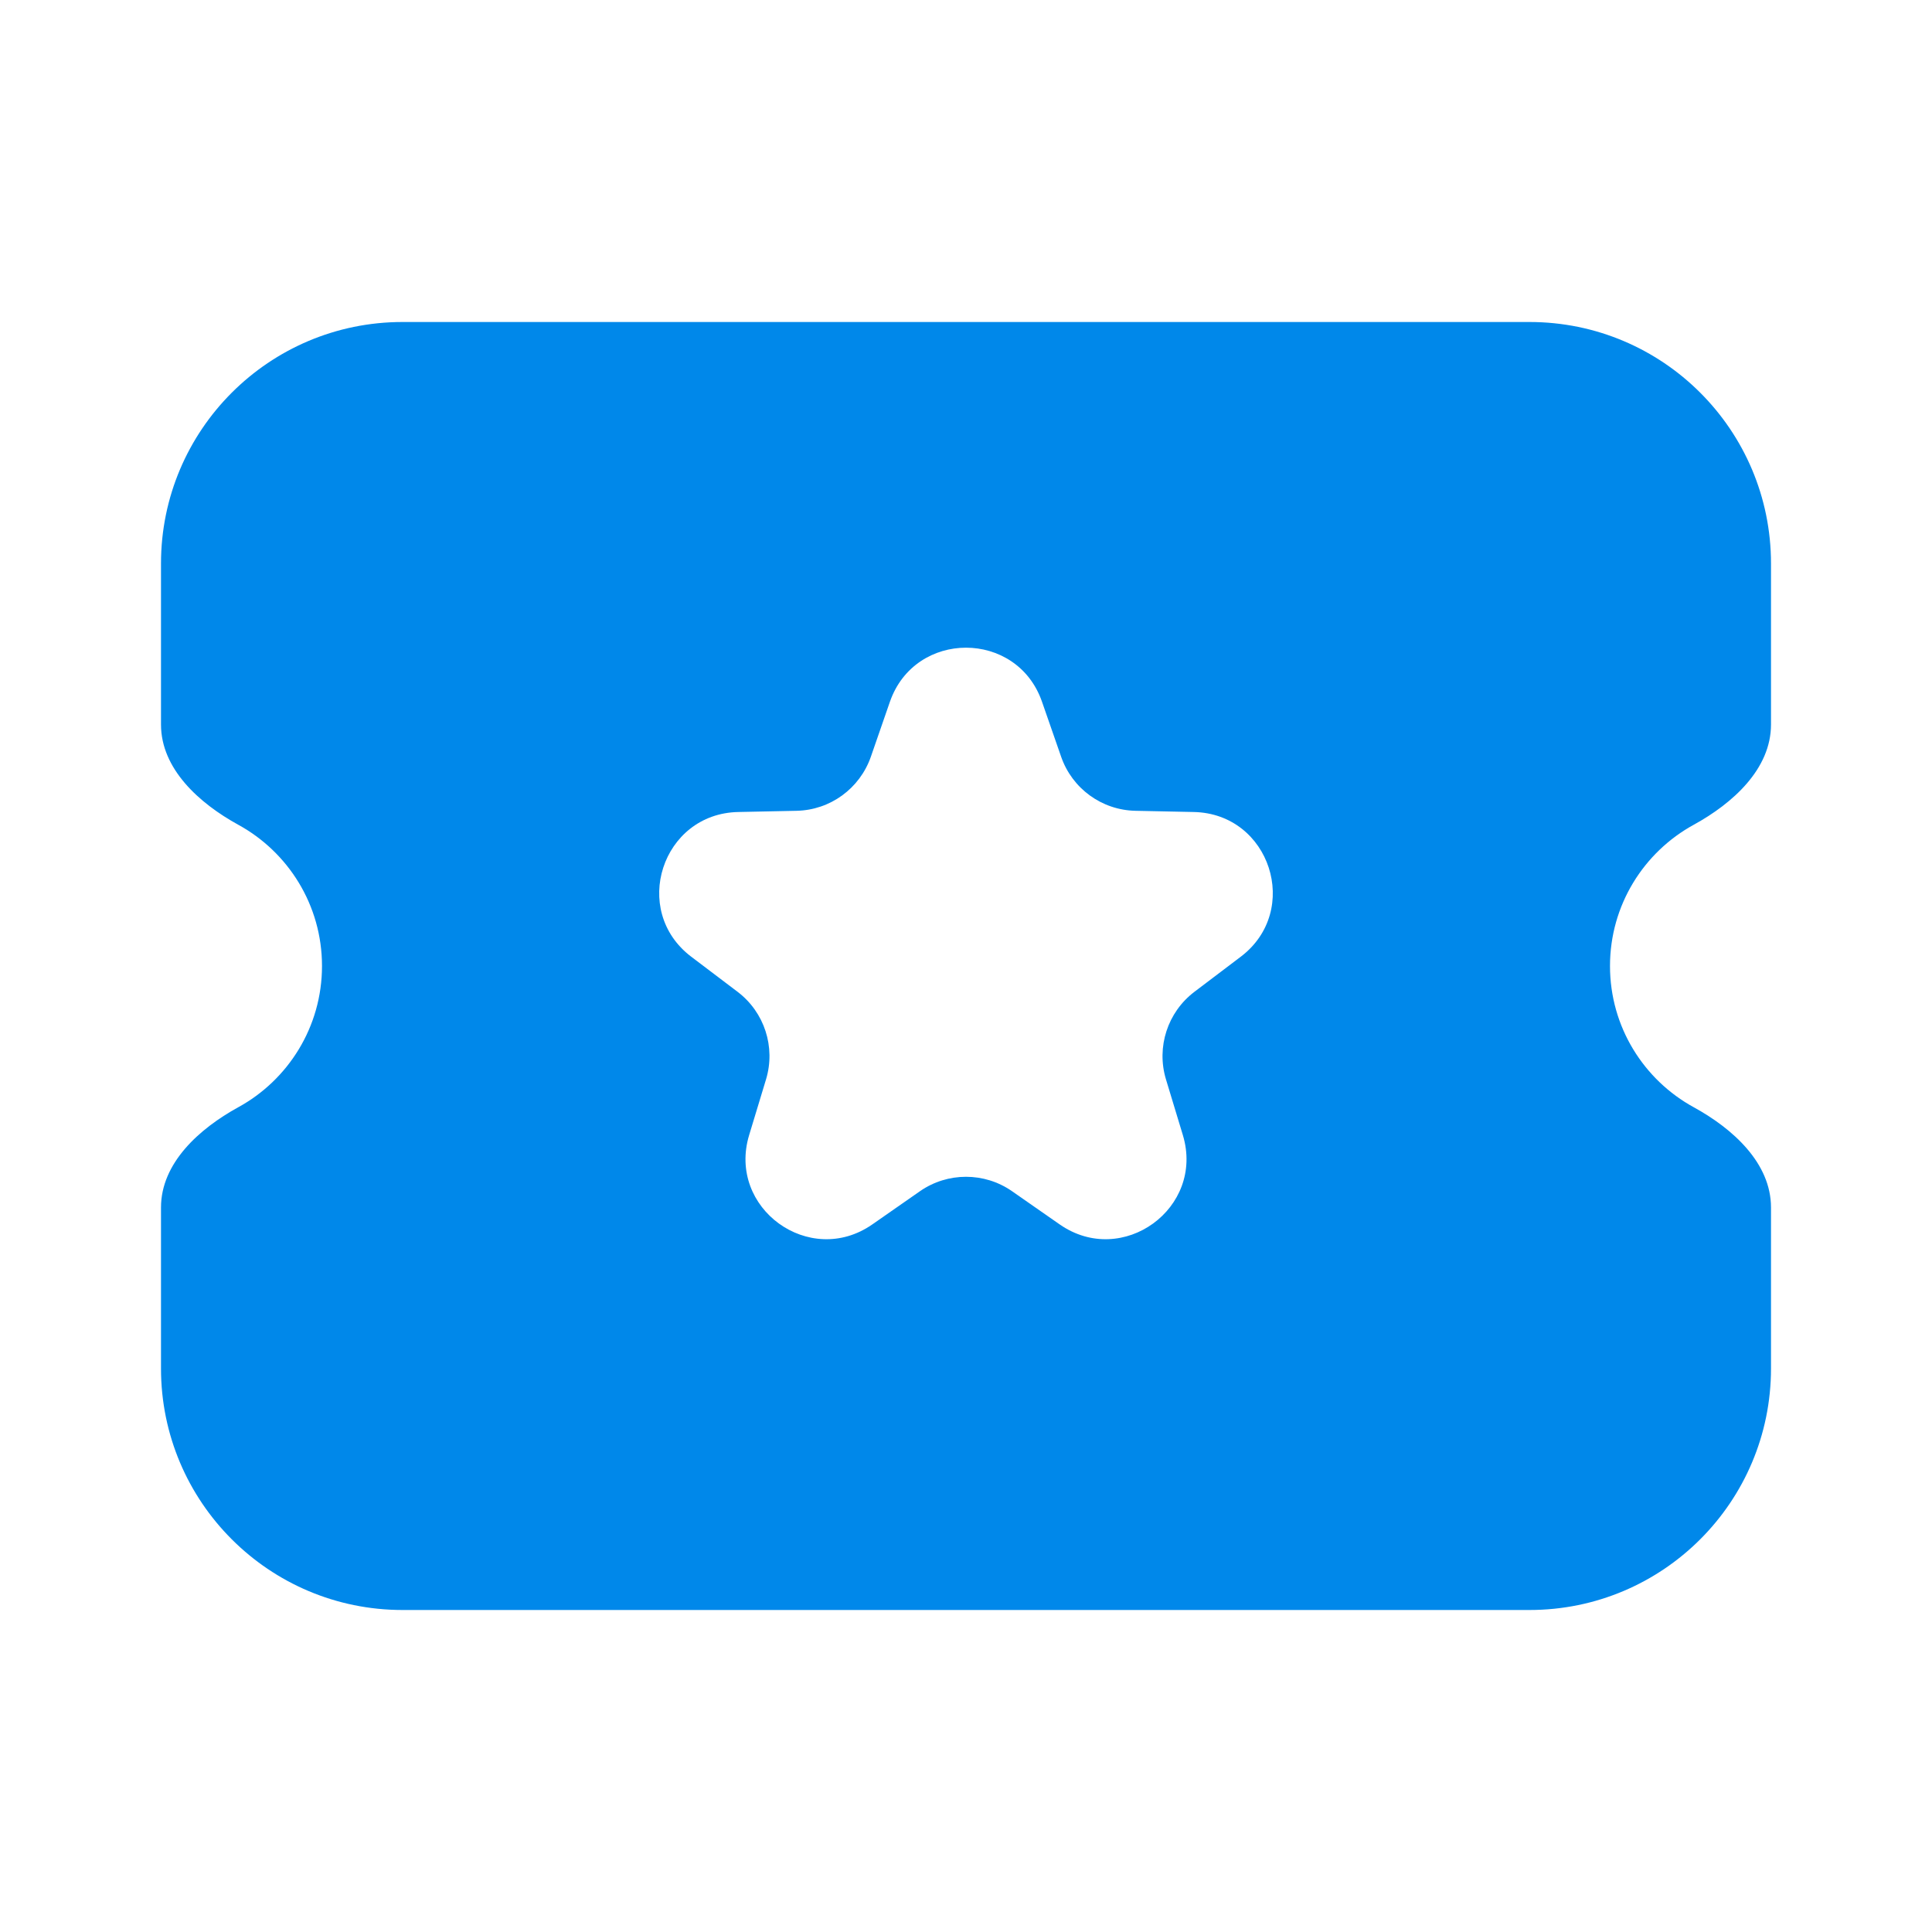 <svg width="24" height="24" viewBox="0 0 24 24" fill="none" xmlns="http://www.w3.org/2000/svg">
<path fill-rule="evenodd" clip-rule="evenodd" d="M5 4C3.343 4 2 5.343 2 7V9C2 9.552 2.475 9.979 2.959 10.245C3.579 10.584 4 11.243 4 12C4 12.757 3.579 13.416 2.959 13.755C2.475 14.021 2 14.448 2 15V17C2 18.657 3.343 20 5 20H19C20.657 20 22 18.657 22 17V15C22 14.448 21.526 14.021 21.041 13.755C20.421 13.416 20 12.757 20 12C20 11.243 20.421 10.584 21.041 10.245C21.526 9.979 22 9.552 22 9V7C22 5.343 20.657 4 19 4H5ZM12.944 8.717C12.633 7.822 11.367 7.822 11.055 8.717L10.818 9.401C10.68 9.796 10.312 10.064 9.894 10.072L9.17 10.087C8.222 10.107 7.831 11.311 8.586 11.884L9.163 12.321C9.496 12.574 9.637 13.007 9.516 13.408L9.306 14.101C9.032 15.008 10.056 15.752 10.835 15.211L11.429 14.797C11.772 14.559 12.228 14.559 12.571 14.797L13.165 15.211C13.944 15.752 14.968 15.008 14.694 14.101L14.484 13.408C14.363 13.007 14.504 12.574 14.837 12.321L15.414 11.884C16.169 11.311 15.778 10.107 14.83 10.087L14.106 10.072C13.688 10.064 13.319 9.796 13.182 9.401L12.944 8.717Z" fill="#0088EA"/>
</svg>
